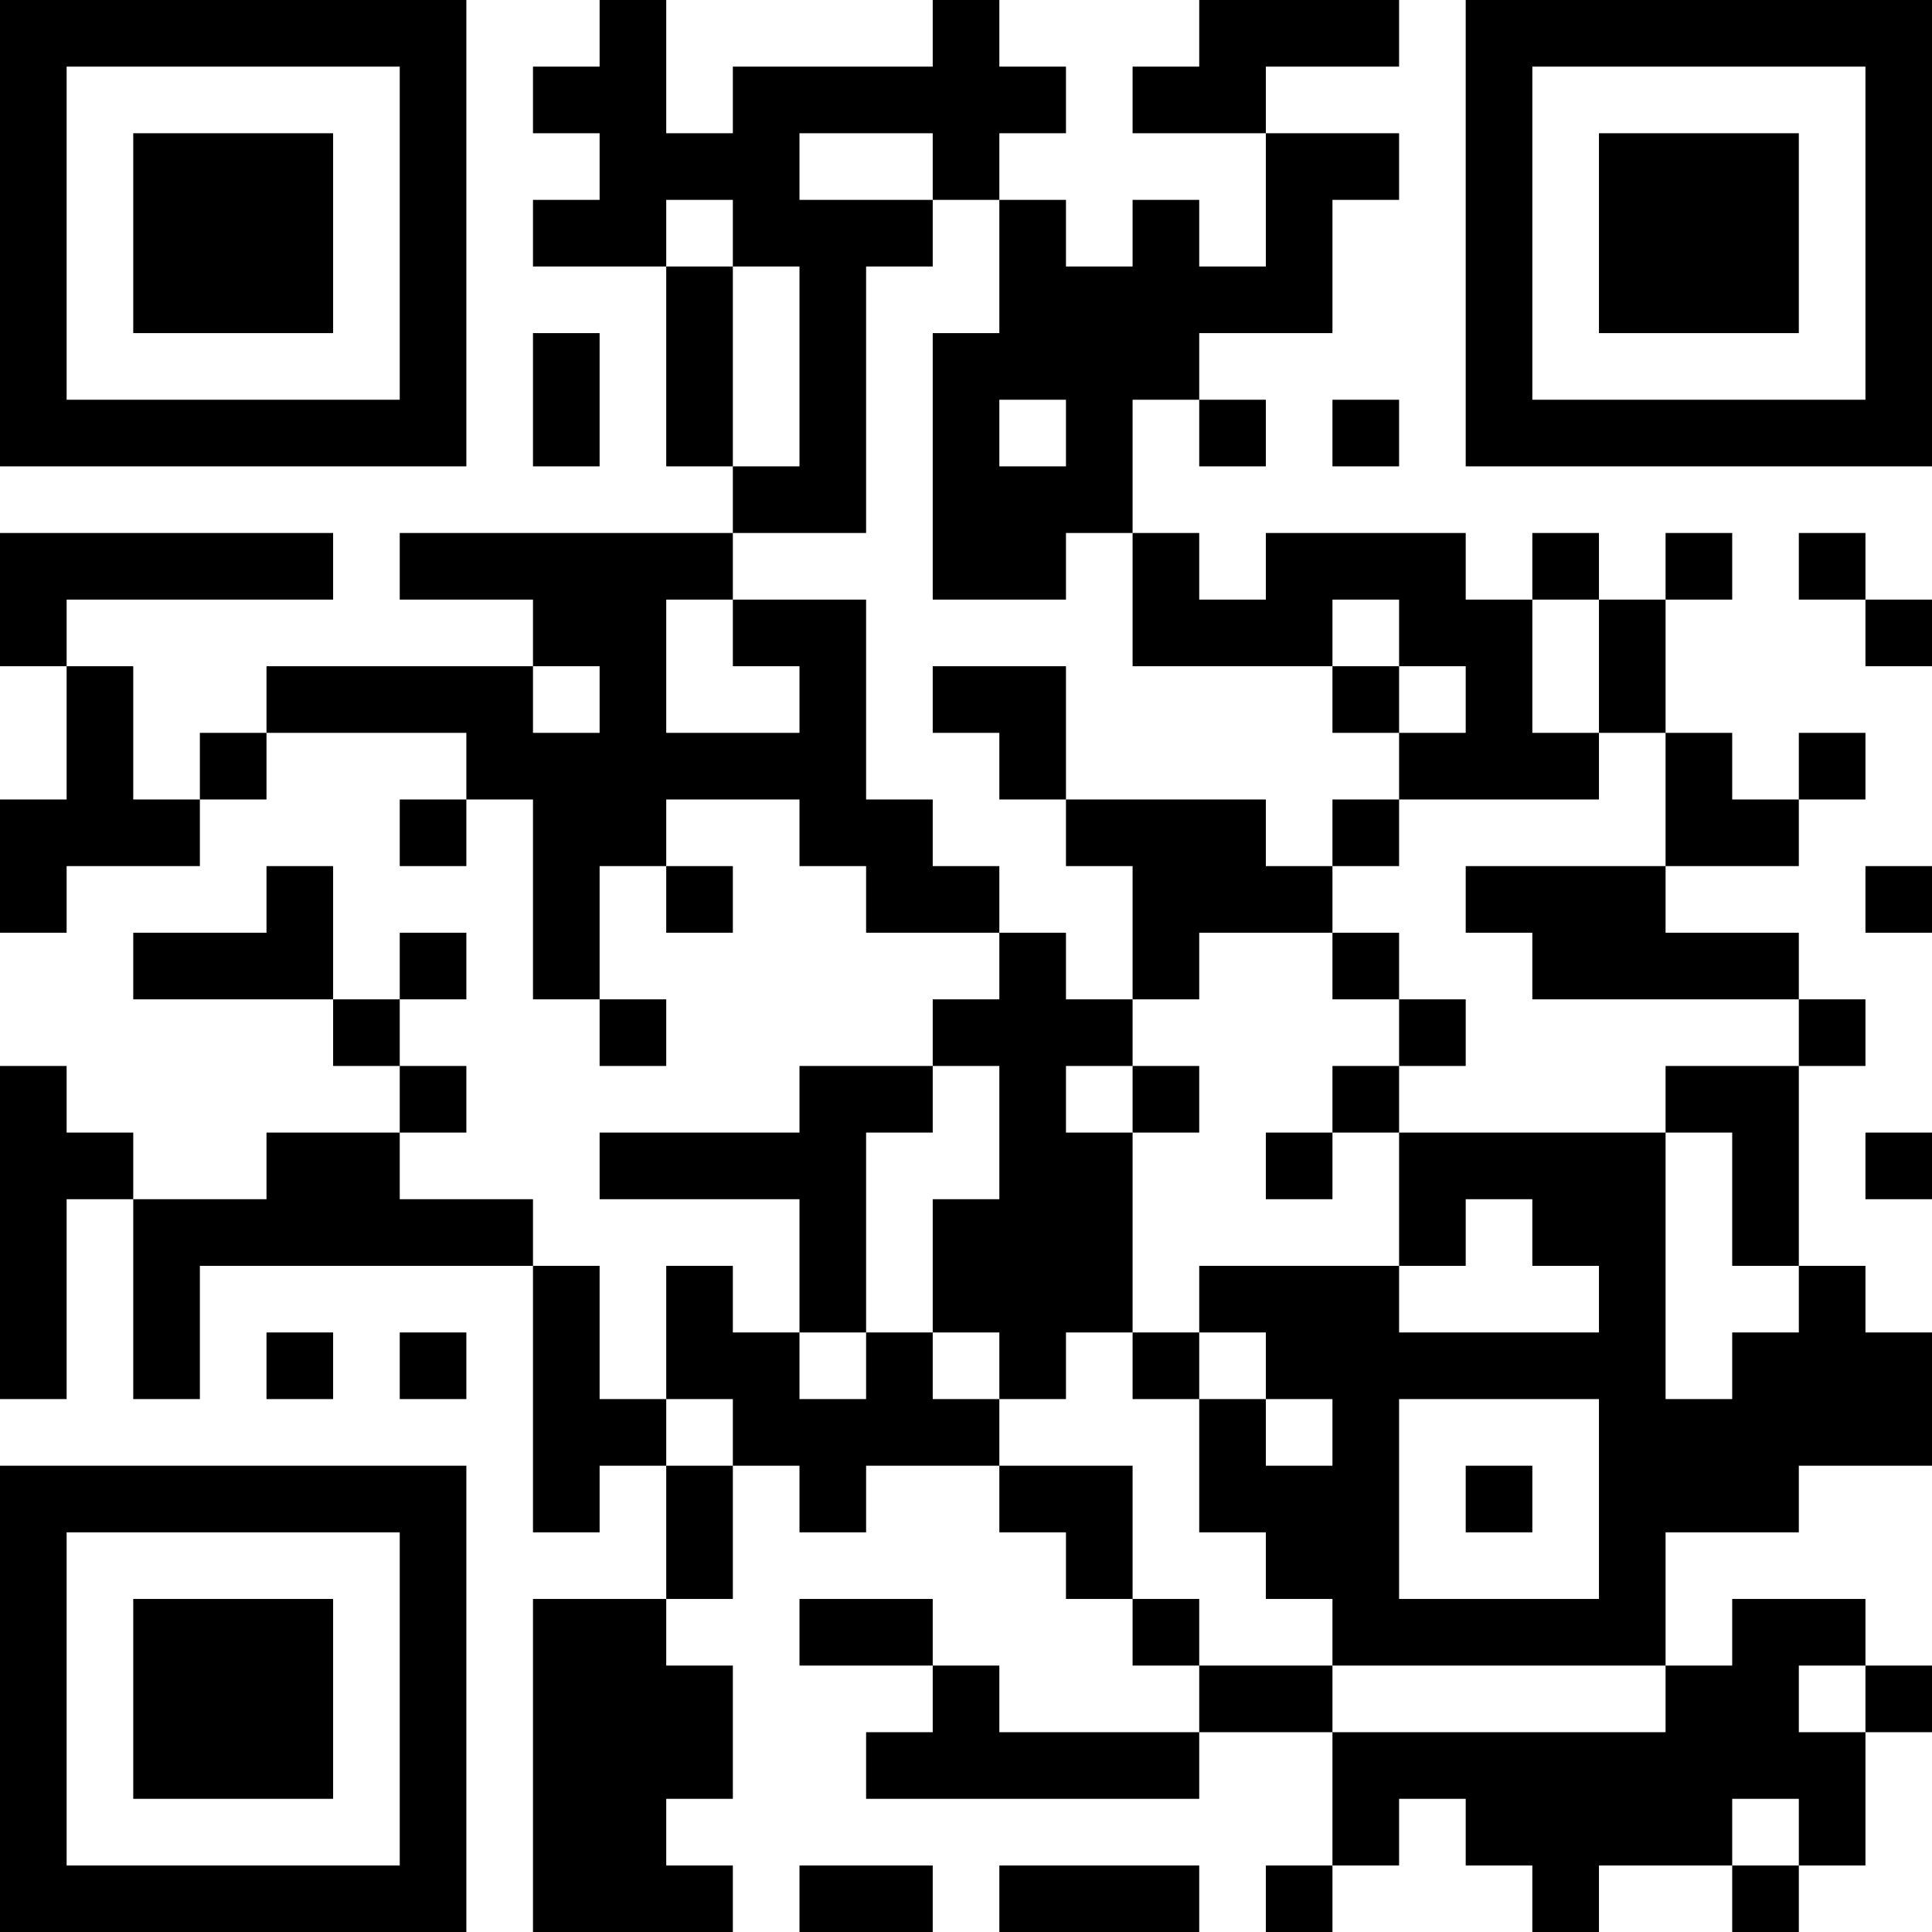 <?xml version="1.0" encoding="UTF-8"?>
<svg xmlns="http://www.w3.org/2000/svg" version="1.1" width="250" height="250" viewBox="0 0 250 250"><rect x="0" y="0" width="250" height="250" fill="#ffffff"/><g transform="scale(8.621)"><g transform="translate(0,0)"><path fill-rule="evenodd" d="M9 0L9 1L8 1L8 2L9 2L9 3L8 3L8 4L10 4L10 7L11 7L11 8L6 8L6 9L8 9L8 10L4 10L4 11L3 11L3 12L2 12L2 10L1 10L1 9L5 9L5 8L0 8L0 10L1 10L1 12L0 12L0 14L1 14L1 13L3 13L3 12L4 12L4 11L7 11L7 12L6 12L6 13L7 13L7 12L8 12L8 15L9 15L9 16L10 16L10 15L9 15L9 13L10 13L10 14L11 14L11 13L10 13L10 12L12 12L12 13L13 13L13 14L15 14L15 15L14 15L14 16L12 16L12 17L9 17L9 18L12 18L12 20L11 20L11 19L10 19L10 21L9 21L9 19L8 19L8 18L6 18L6 17L7 17L7 16L6 16L6 15L7 15L7 14L6 14L6 15L5 15L5 13L4 13L4 14L2 14L2 15L5 15L5 16L6 16L6 17L4 17L4 18L2 18L2 17L1 17L1 16L0 16L0 21L1 21L1 18L2 18L2 21L3 21L3 19L8 19L8 23L9 23L9 22L10 22L10 24L8 24L8 29L11 29L11 28L10 28L10 27L11 27L11 25L10 25L10 24L11 24L11 22L12 22L12 23L13 23L13 22L15 22L15 23L16 23L16 24L17 24L17 25L18 25L18 26L15 26L15 25L14 25L14 24L12 24L12 25L14 25L14 26L13 26L13 27L18 27L18 26L20 26L20 28L19 28L19 29L20 29L20 28L21 28L21 27L22 27L22 28L23 28L23 29L24 29L24 28L26 28L26 29L27 29L27 28L28 28L28 26L29 26L29 25L28 25L28 24L26 24L26 25L25 25L25 23L27 23L27 22L29 22L29 20L28 20L28 19L27 19L27 16L28 16L28 15L27 15L27 14L25 14L25 13L27 13L27 12L28 12L28 11L27 11L27 12L26 12L26 11L25 11L25 9L26 9L26 8L25 8L25 9L24 9L24 8L23 8L23 9L22 9L22 8L19 8L19 9L18 9L18 8L17 8L17 6L18 6L18 7L19 7L19 6L18 6L18 5L20 5L20 3L21 3L21 2L19 2L19 1L21 1L21 0L18 0L18 1L17 1L17 2L19 2L19 4L18 4L18 3L17 3L17 4L16 4L16 3L15 3L15 2L16 2L16 1L15 1L15 0L14 0L14 1L11 1L11 2L10 2L10 0ZM12 2L12 3L14 3L14 4L13 4L13 8L11 8L11 9L10 9L10 11L12 11L12 10L11 10L11 9L13 9L13 12L14 12L14 13L15 13L15 14L16 14L16 15L17 15L17 16L16 16L16 17L17 17L17 20L16 20L16 21L15 21L15 20L14 20L14 18L15 18L15 16L14 16L14 17L13 17L13 20L12 20L12 21L13 21L13 20L14 20L14 21L15 21L15 22L17 22L17 24L18 24L18 25L20 25L20 26L25 26L25 25L20 25L20 24L19 24L19 23L18 23L18 21L19 21L19 22L20 22L20 21L19 21L19 20L18 20L18 19L21 19L21 20L24 20L24 19L23 19L23 18L22 18L22 19L21 19L21 17L25 17L25 21L26 21L26 20L27 20L27 19L26 19L26 17L25 17L25 16L27 16L27 15L23 15L23 14L22 14L22 13L25 13L25 11L24 11L24 9L23 9L23 11L24 11L24 12L21 12L21 11L22 11L22 10L21 10L21 9L20 9L20 10L17 10L17 8L16 8L16 9L14 9L14 5L15 5L15 3L14 3L14 2ZM10 3L10 4L11 4L11 7L12 7L12 4L11 4L11 3ZM8 5L8 7L9 7L9 5ZM15 6L15 7L16 7L16 6ZM20 6L20 7L21 7L21 6ZM27 8L27 9L28 9L28 10L29 10L29 9L28 9L28 8ZM8 10L8 11L9 11L9 10ZM14 10L14 11L15 11L15 12L16 12L16 13L17 13L17 15L18 15L18 14L20 14L20 15L21 15L21 16L20 16L20 17L19 17L19 18L20 18L20 17L21 17L21 16L22 16L22 15L21 15L21 14L20 14L20 13L21 13L21 12L20 12L20 13L19 13L19 12L16 12L16 10ZM20 10L20 11L21 11L21 10ZM28 13L28 14L29 14L29 13ZM17 16L17 17L18 17L18 16ZM28 17L28 18L29 18L29 17ZM4 20L4 21L5 21L5 20ZM6 20L6 21L7 21L7 20ZM17 20L17 21L18 21L18 20ZM10 21L10 22L11 22L11 21ZM21 21L21 24L24 24L24 21ZM22 22L22 23L23 23L23 22ZM27 25L27 26L28 26L28 25ZM26 27L26 28L27 28L27 27ZM12 28L12 29L14 29L14 28ZM15 28L15 29L18 29L18 28ZM0 0L0 7L7 7L7 0ZM1 1L1 6L6 6L6 1ZM2 2L2 5L5 5L5 2ZM22 0L22 7L29 7L29 0ZM23 1L23 6L28 6L28 1ZM24 2L24 5L27 5L27 2ZM0 22L0 29L7 29L7 22ZM1 23L1 28L6 28L6 23ZM2 24L2 27L5 27L5 24Z" fill="#000000"/></g></g></svg>
